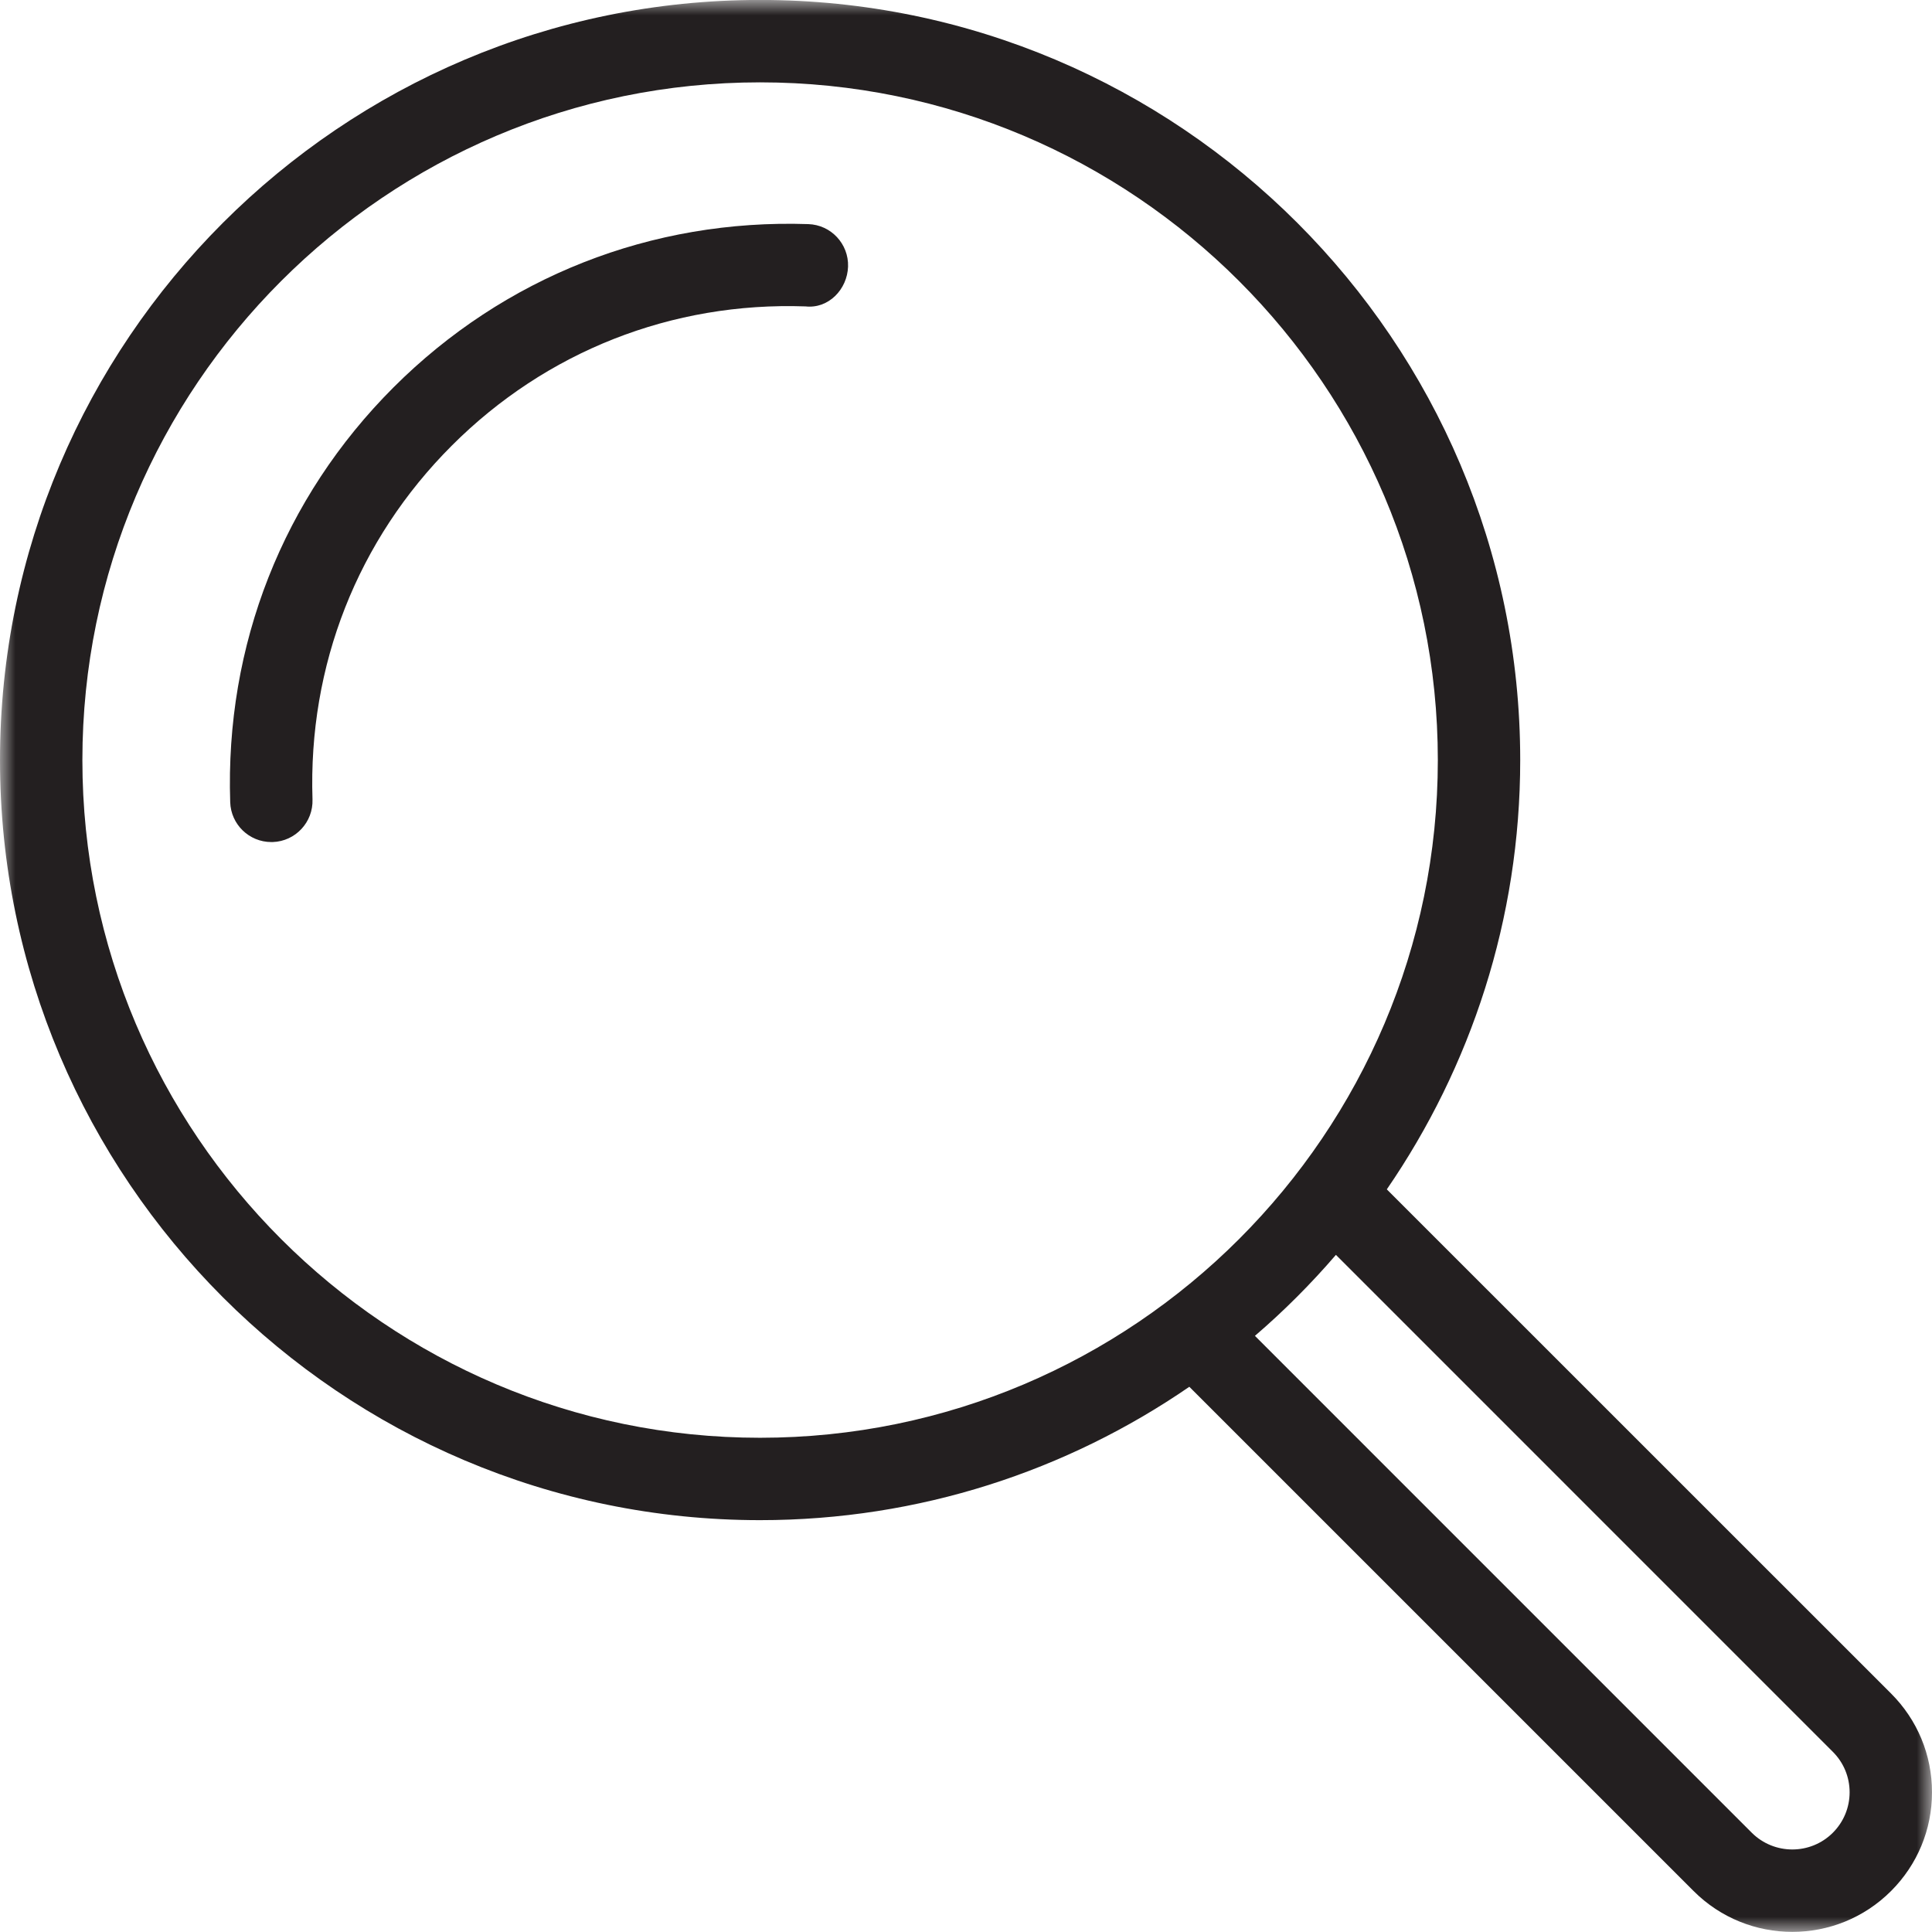 <?xml version="1.0" encoding="UTF-8"?> <svg xmlns="http://www.w3.org/2000/svg" xmlns:xlink="http://www.w3.org/1999/xlink" width="64px" height="64px" viewBox="0 0 64 64" version="1.1"><title>AMA_SearchableEvent_icon</title><defs><filter color-interpolation-filters="auto" id="filter-1"><feColorMatrix in="SourceGraphic" type="matrix" values="0 0 0 0 0.38 0 0 0 0 0.839 0 0 0 0 0.749 0 0 0 1 0"></feColorMatrix></filter><polygon id="path-2" points="0 0 64 0 64 63.995 0 63.995"></polygon></defs><g id="MASTER-WIREFRAMES" stroke="none" stroke-width="1" fill="none" fill-rule="evenodd"><g id="Attendee-Mobile-App-Product-Page" transform="translate(-1082, -1720)"><g id="AMA_SearchableEvent_icon" transform="translate(117, 1290)" filter="url(#filter-1)"><g transform="translate(965, 430)"><g id="Group-3"><mask id="mask-3" fill="white"><use xlink:href="#path-2"></use></mask><g id="Clip-2"></g><path d="M60.714,60.713 C59.972,61.452 58.771,61.449 58.031,60.713 L41.571,44.252 C42.531,43.428 43.427,42.53 44.254,41.569 L60.714,58.03 C61.072,58.387 61.271,58.865 61.271,59.372 C61.271,59.877 61.072,60.355 60.714,60.713 M2.729,25.179 C2.729,12.799 12.801,2.728 25.178,2.728 C37.558,2.728 47.63,12.799 47.63,25.179 C47.63,37.557 37.558,47.628 25.178,47.628 C12.801,47.628 2.729,37.557 2.729,25.179 M62.644,56.1 L45.94,39.399 C48.721,35.349 50.359,30.452 50.359,25.179 C50.359,11.295 39.062,-0.002 25.178,-0.002 C11.297,-0.002 0,11.295 0,25.179 C0,39.063 11.297,50.357 25.178,50.357 C30.454,50.357 35.348,48.723 39.398,45.939 L56.102,62.642 C57.005,63.546 58.19,63.996 59.374,63.996 C60.556,63.996 61.74,63.546 62.644,62.642 C63.517,61.769 64,60.606 64,59.372 C64,58.136 63.517,56.973 62.644,56.1" id="Fill-1" fill="#231F20" mask="url(#mask-3)"></path></g><path d="M26.775,7.424 C21.581,7.249 16.695,9.176 13.035,12.833 C9.375,16.493 7.454,21.373 7.626,26.576 C7.65,27.312 8.256,27.894 8.987,27.894 C9.004,27.894 9.017,27.894 9.034,27.894 C9.787,27.869 10.377,27.236 10.352,26.483 C10.205,22.045 11.842,17.885 14.965,14.763 C18.084,11.641 22.257,9.995 26.684,10.15 C27.446,10.235 28.068,9.585 28.093,8.832 C28.117,8.079 27.528,7.448 26.775,7.424" id="Fill-4" fill="#231F20"></path></g></g></g></g></svg> 